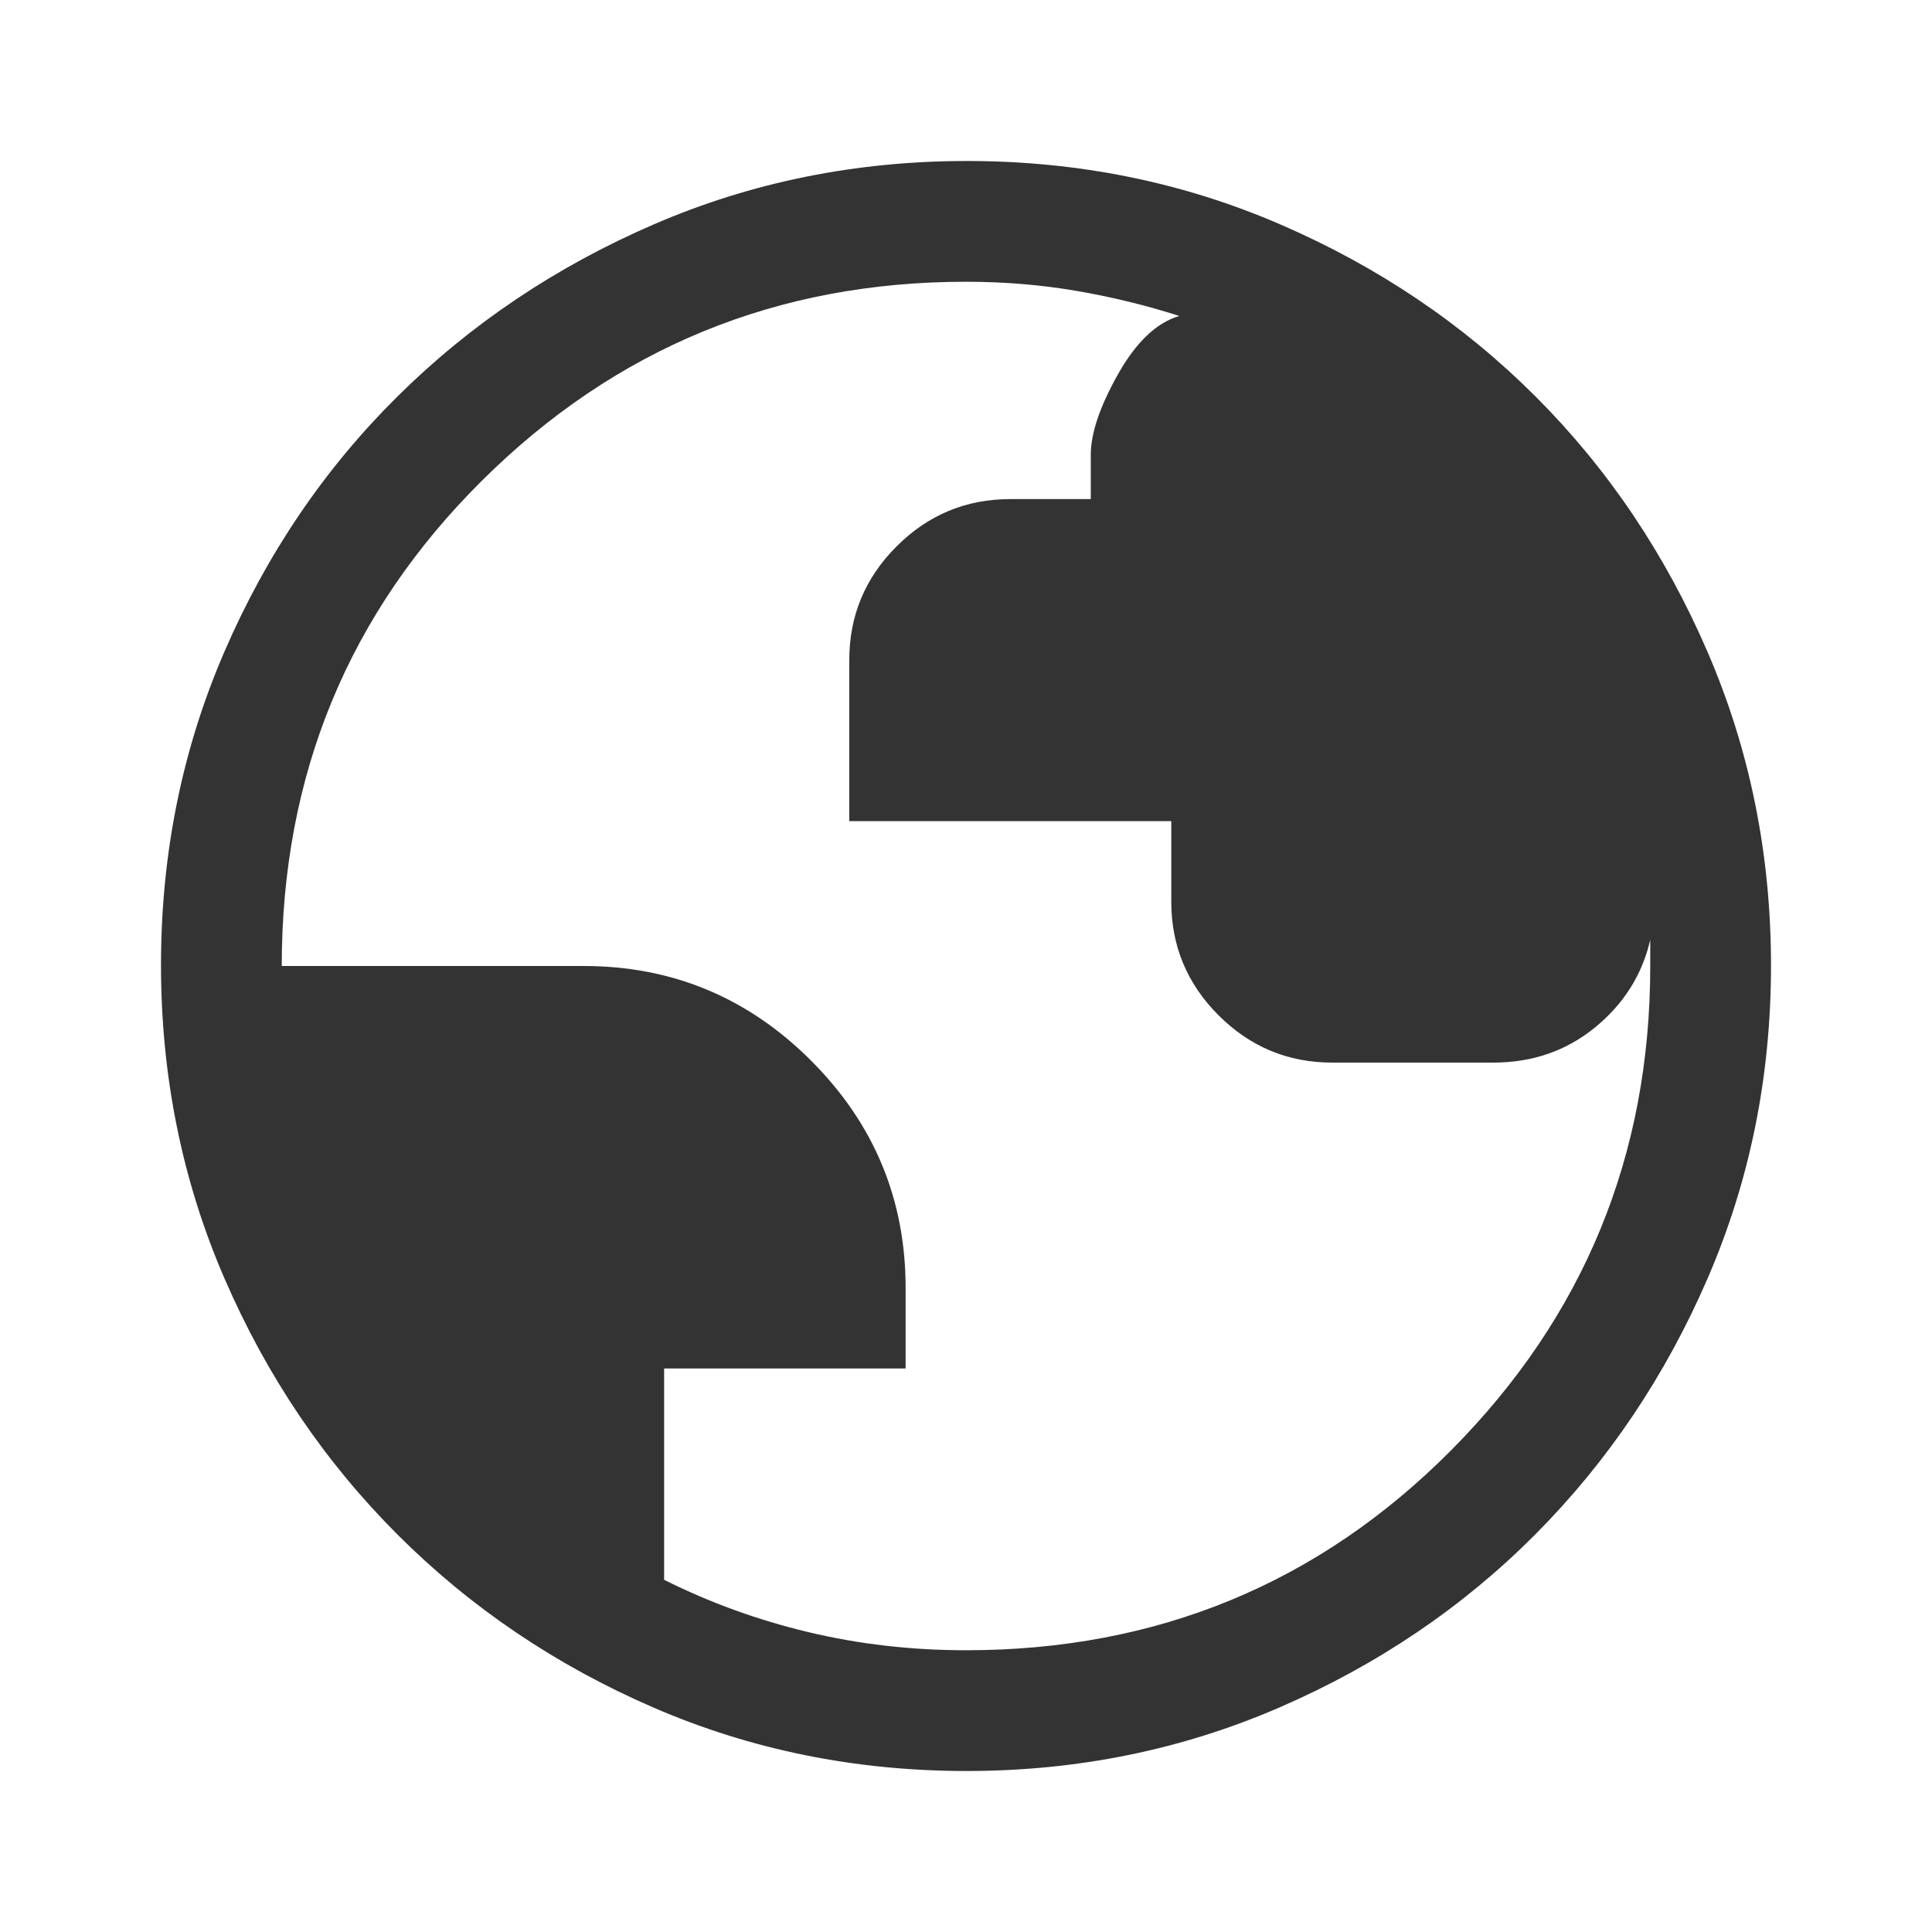 <svg xmlns="http://www.w3.org/2000/svg" height="48px" viewBox="0 -960 960 960" width="48px" fill="#333333"><path d="M480.27-80q-82.74 0-155.5-31.5Q252-143 197.5-197.5t-86-127.34Q80-397.68 80-480.5t31.5-155.66Q143-709 197.5-763t127.34-85.5Q397.68-880 480.5-880t155.66 31.5Q709-817 763-763t85.5 127Q880-563 880-480.27q0 82.74-31.5 155.5Q817-252 763-197.68q-54 54.31-127 86Q563-80 480.27-80Zm-.27-60q142.38 0 241.19-99.5T820-480v-13q-6 26-27.41 43.5Q771.19-432 742-432h-80q-33 0-56.5-23.5T582-512v-40H422v-80q0-33 23.5-56.5T502-712h40v-22q0-16 13.5-40t30.5-29q-25-8-51.36-12.5Q508.29-820 480-820q-141 0-240.5 98.81T140-480h150q66 0 113 47t47 113v40H330v105q34 17 71.7 26t78.3 9Z"/></svg>